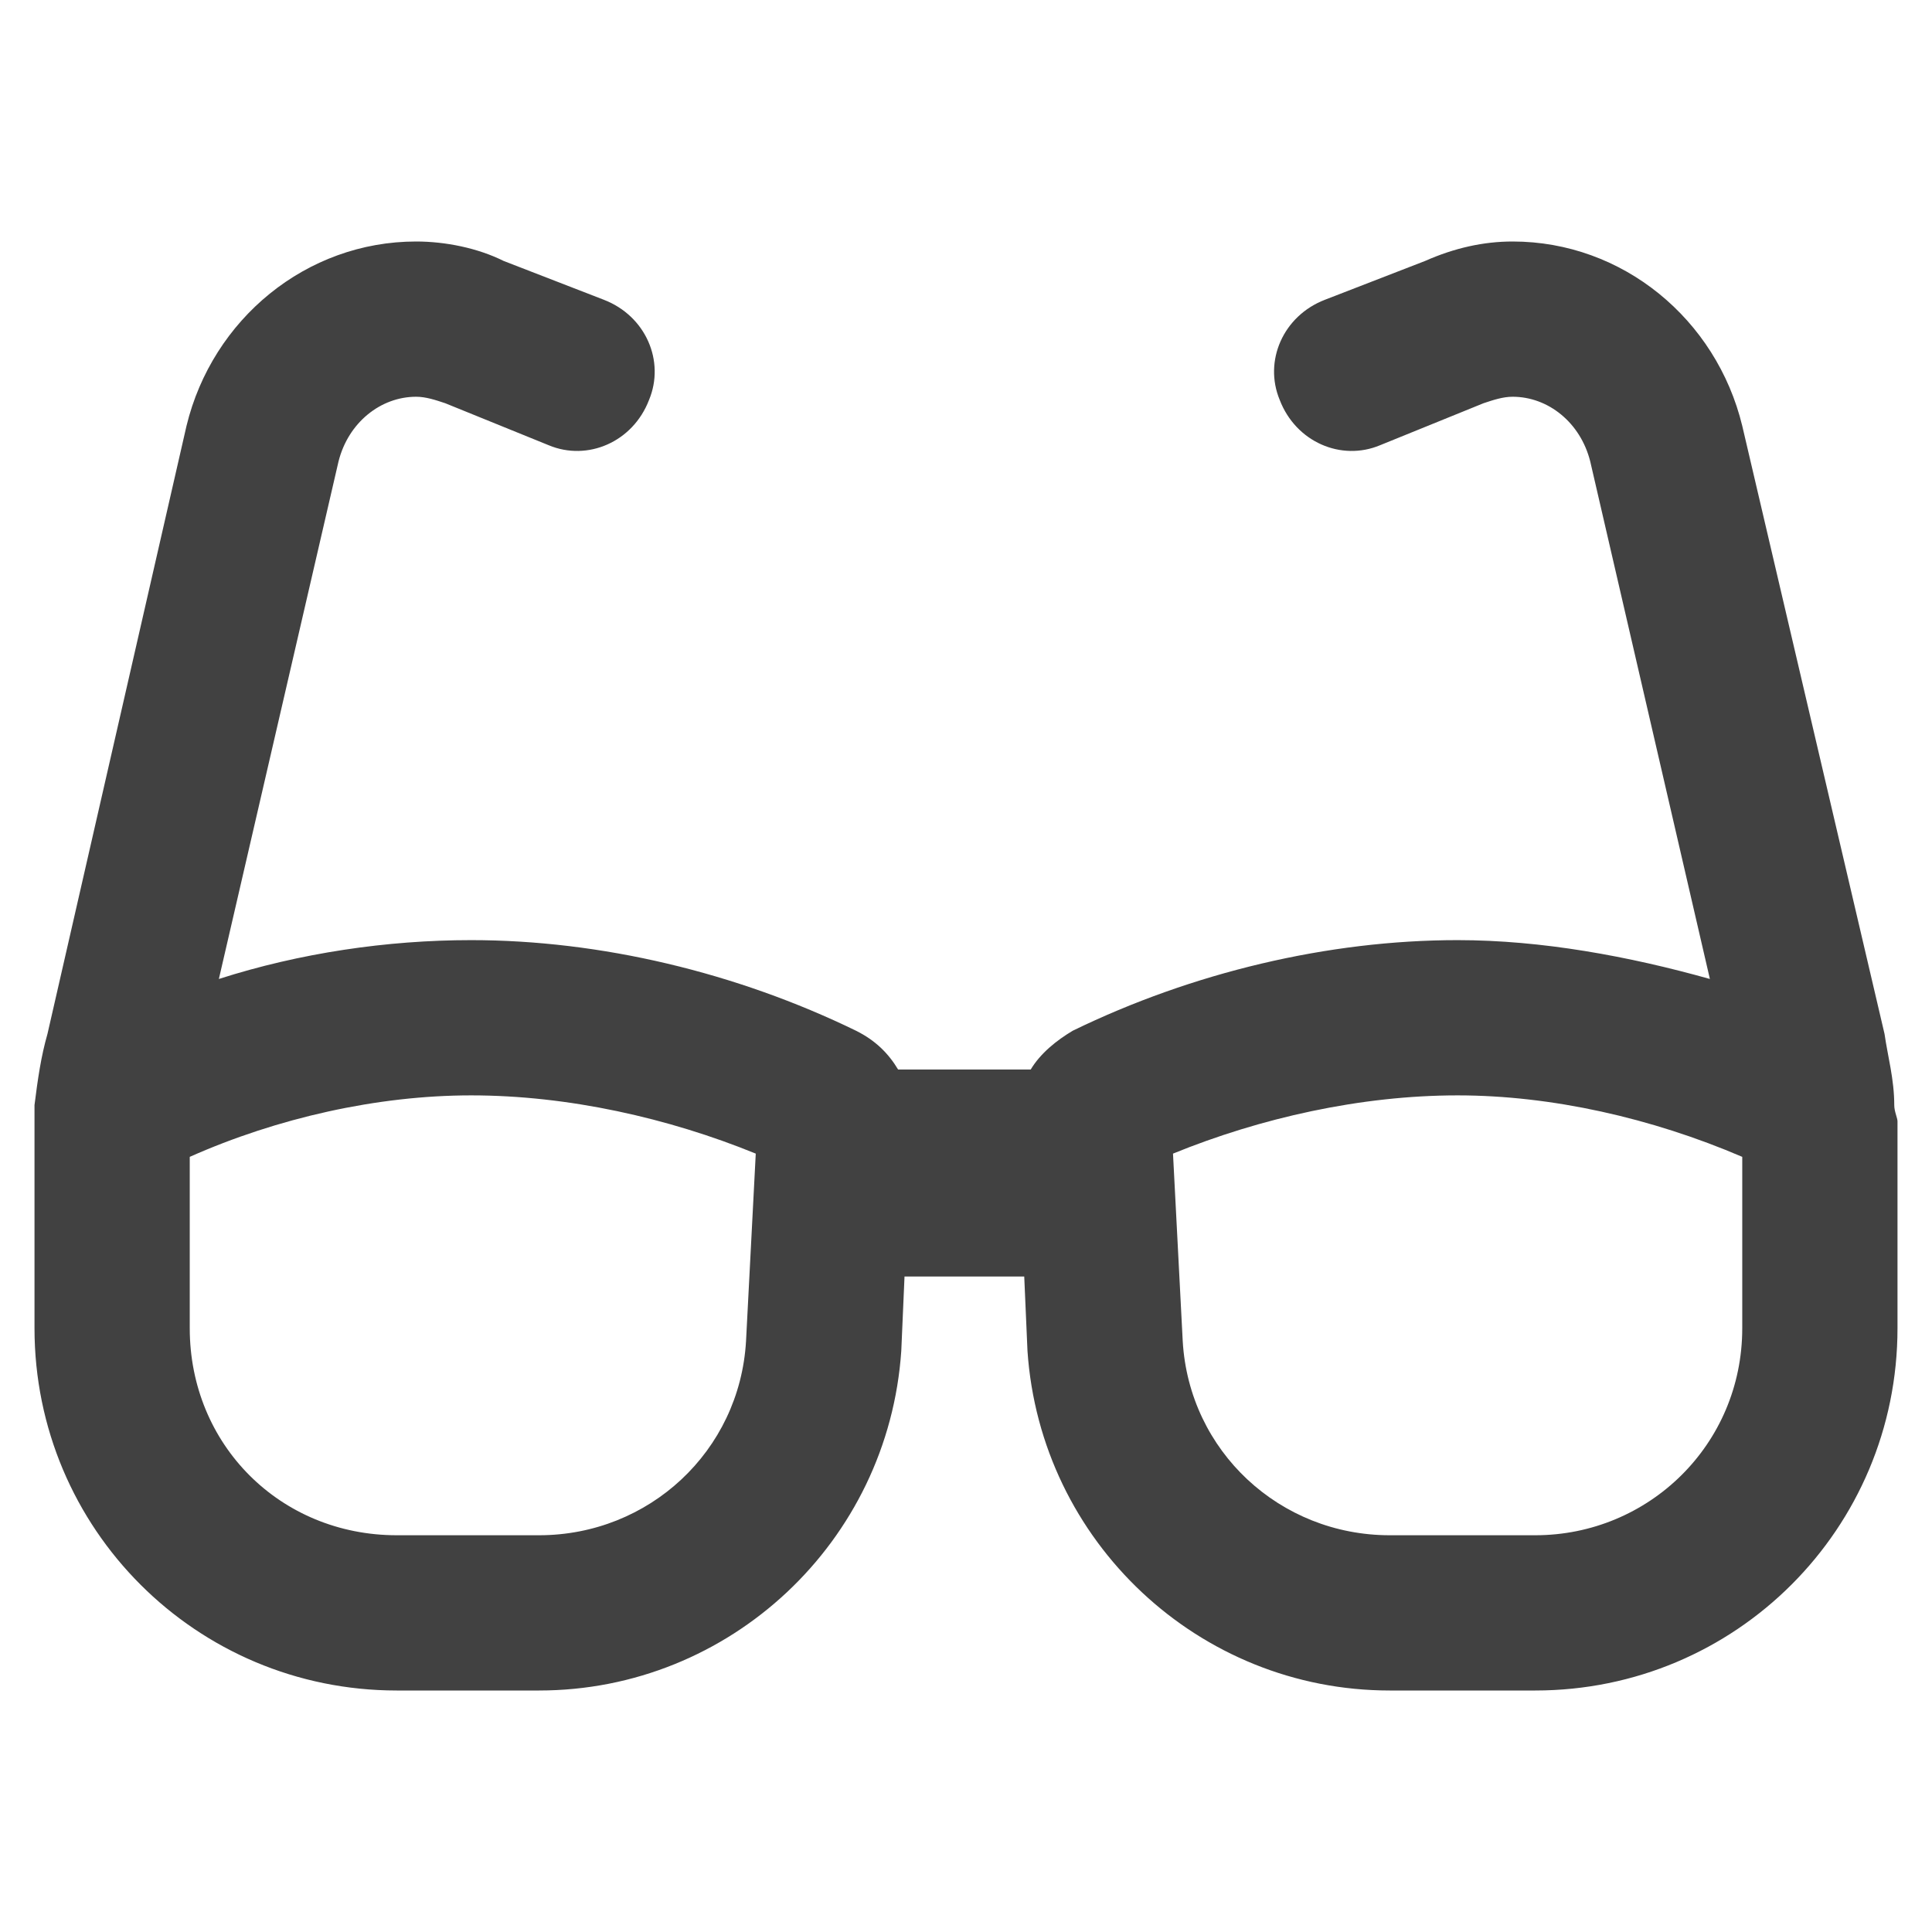 <svg width="28" height="28" viewBox="0 0 28 28" fill="none" xmlns="http://www.w3.org/2000/svg">
<path d="M6.031 5.75C5.516 5.75 5.047 6.125 4.906 6.688L3.172 14.188C4.344 13.812 5.609 13.625 6.828 13.625C8.703 13.625 10.672 14.094 12.406 14.938C12.688 15.078 12.875 15.266 13.016 15.5H14.938C15.078 15.266 15.312 15.078 15.547 14.938C17.281 14.094 19.25 13.625 21.125 13.625C22.344 13.625 23.609 13.859 24.781 14.188L23.047 6.688C22.906 6.125 22.438 5.75 21.922 5.75C21.781 5.75 21.641 5.797 21.5 5.844L20 6.453C19.438 6.688 18.781 6.406 18.547 5.797C18.312 5.234 18.594 4.578 19.203 4.344L20.656 3.781C21.078 3.594 21.5 3.5 21.922 3.5C23.516 3.5 24.875 4.625 25.25 6.172L27.312 14.984C27.359 15.312 27.453 15.641 27.453 16.016C27.453 16.109 27.5 16.203 27.5 16.25V16.531V16.578V18.5C27.5 18.547 27.5 18.547 27.5 18.547V19.25C27.5 22.156 25.156 24.5 22.25 24.5H20.141C17.375 24.5 15.078 22.344 14.891 19.578L14.844 18.5H13.109L13.062 19.578C12.875 22.344 10.578 24.5 7.812 24.5H5.75C2.844 24.5 0.5 22.156 0.5 19.25V18.5V16.578V16.25C0.5 16.203 0.5 16.109 0.5 16.016C0.547 15.641 0.594 15.312 0.688 14.984L2.703 6.172C3.078 4.625 4.438 3.5 6.031 3.5C6.453 3.5 6.922 3.594 7.297 3.781L8.75 4.344C9.359 4.578 9.641 5.234 9.406 5.797C9.172 6.406 8.516 6.688 7.953 6.453L6.453 5.844C6.312 5.797 6.172 5.75 6.031 5.75ZM2.75 18.5V19.25C2.75 20.938 4.062 22.25 5.75 22.25H7.812C9.406 22.25 10.719 21.031 10.812 19.438L10.953 16.719C9.688 16.203 8.234 15.875 6.828 15.875C5.469 15.875 4.016 16.203 2.75 16.766V18.5ZM21.125 15.875C19.719 15.875 18.266 16.203 17 16.719L17.141 19.438C17.234 21.031 18.547 22.25 20.141 22.25H22.25C23.891 22.25 25.25 20.938 25.25 19.25V16.766C23.938 16.203 22.484 15.875 21.125 15.875Z" fill="#414141"/>
</svg>
